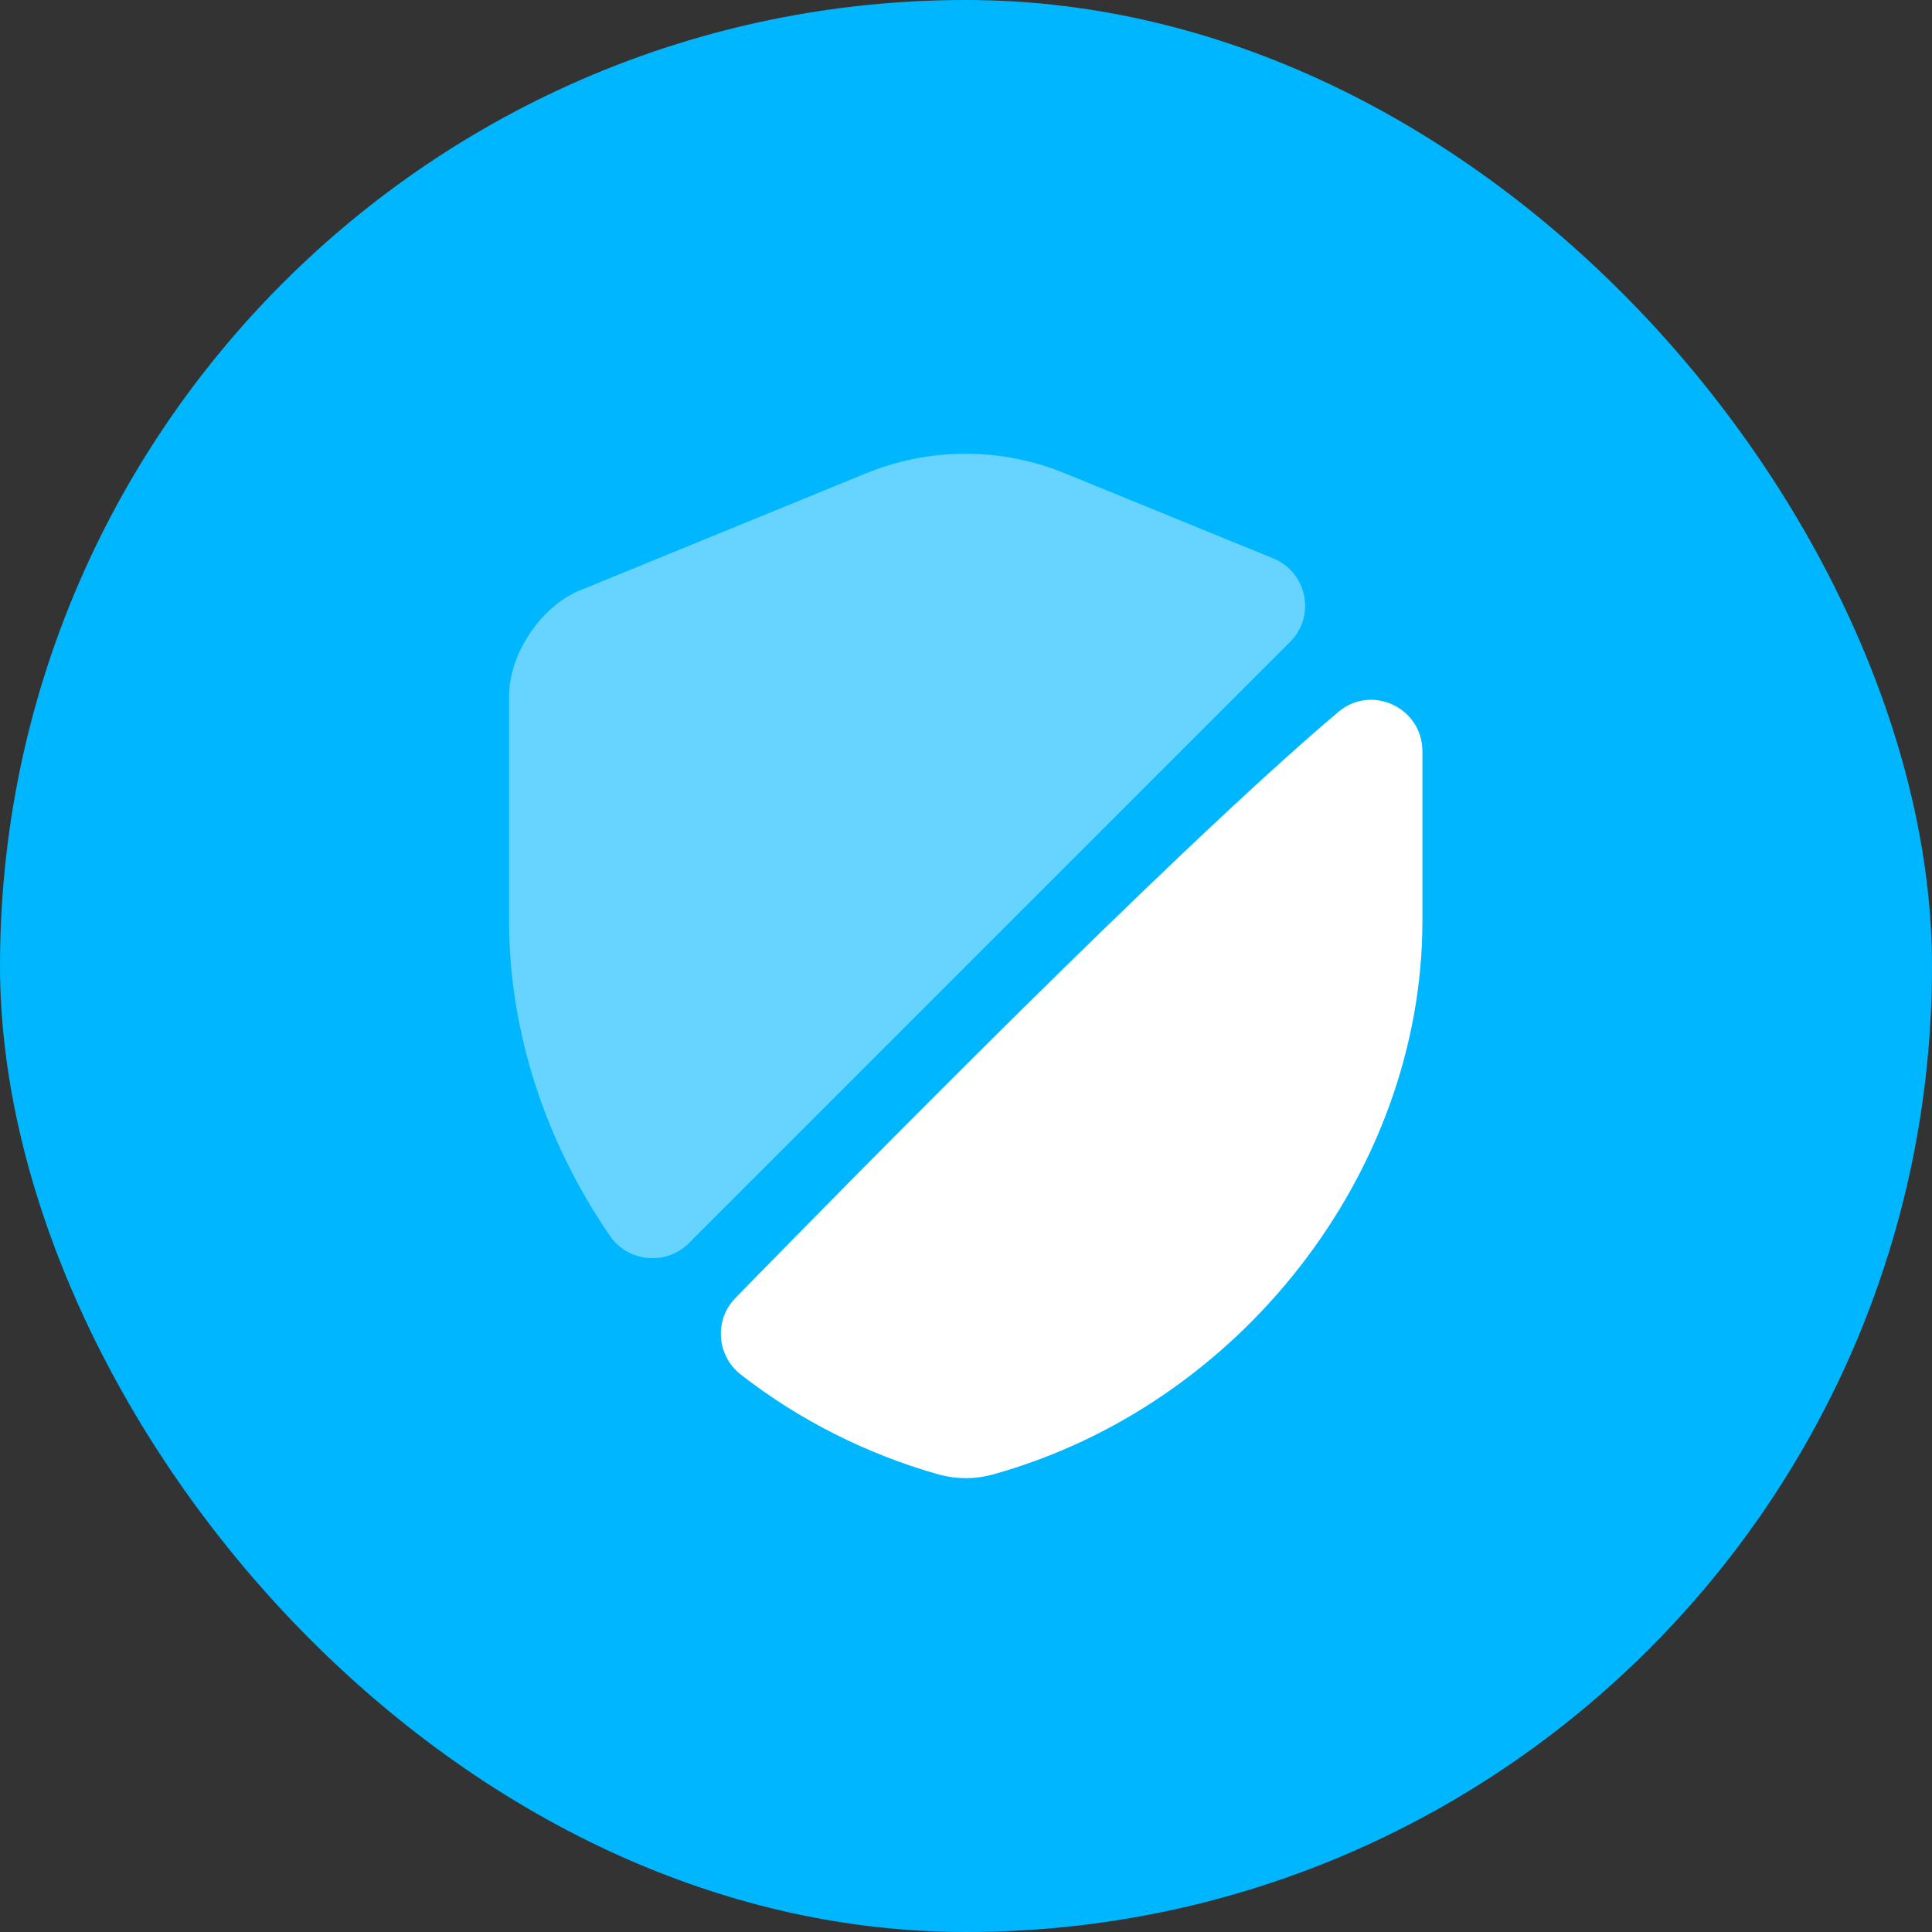 <svg xmlns="http://www.w3.org/2000/svg" width="66" height="66" viewBox="0 0 66 66" fill="none"><rect x="0" y="0" width="66" height="66" fill="#333333" stroke="none"/><rect width="66" height="66" rx="33" fill="#00B7FF"></rect><path opacity="0.4" d="M44.078 21.922L23.533 42.468C22.763 43.237 21.468 43.133 20.838 42.222C18.668 39.055 17.391 35.31 17.391 31.46V23.777C17.391 22.343 18.476 20.715 19.806 20.172L29.553 16.183C31.758 15.273 34.208 15.273 36.413 16.183L43.483 19.07C44.656 19.543 44.953 21.047 44.078 21.922Z" fill="white"></path><path d="M45.721 24.32C46.859 23.357 48.592 24.18 48.592 25.667V31.46C48.592 40.017 42.379 48.032 33.892 50.377C33.314 50.535 32.684 50.535 32.089 50.377C29.604 49.677 27.294 48.505 25.317 46.965C24.477 46.317 24.389 45.092 25.124 44.34C28.939 40.437 40.104 29.062 45.721 24.32Z" fill="white"></path></svg>